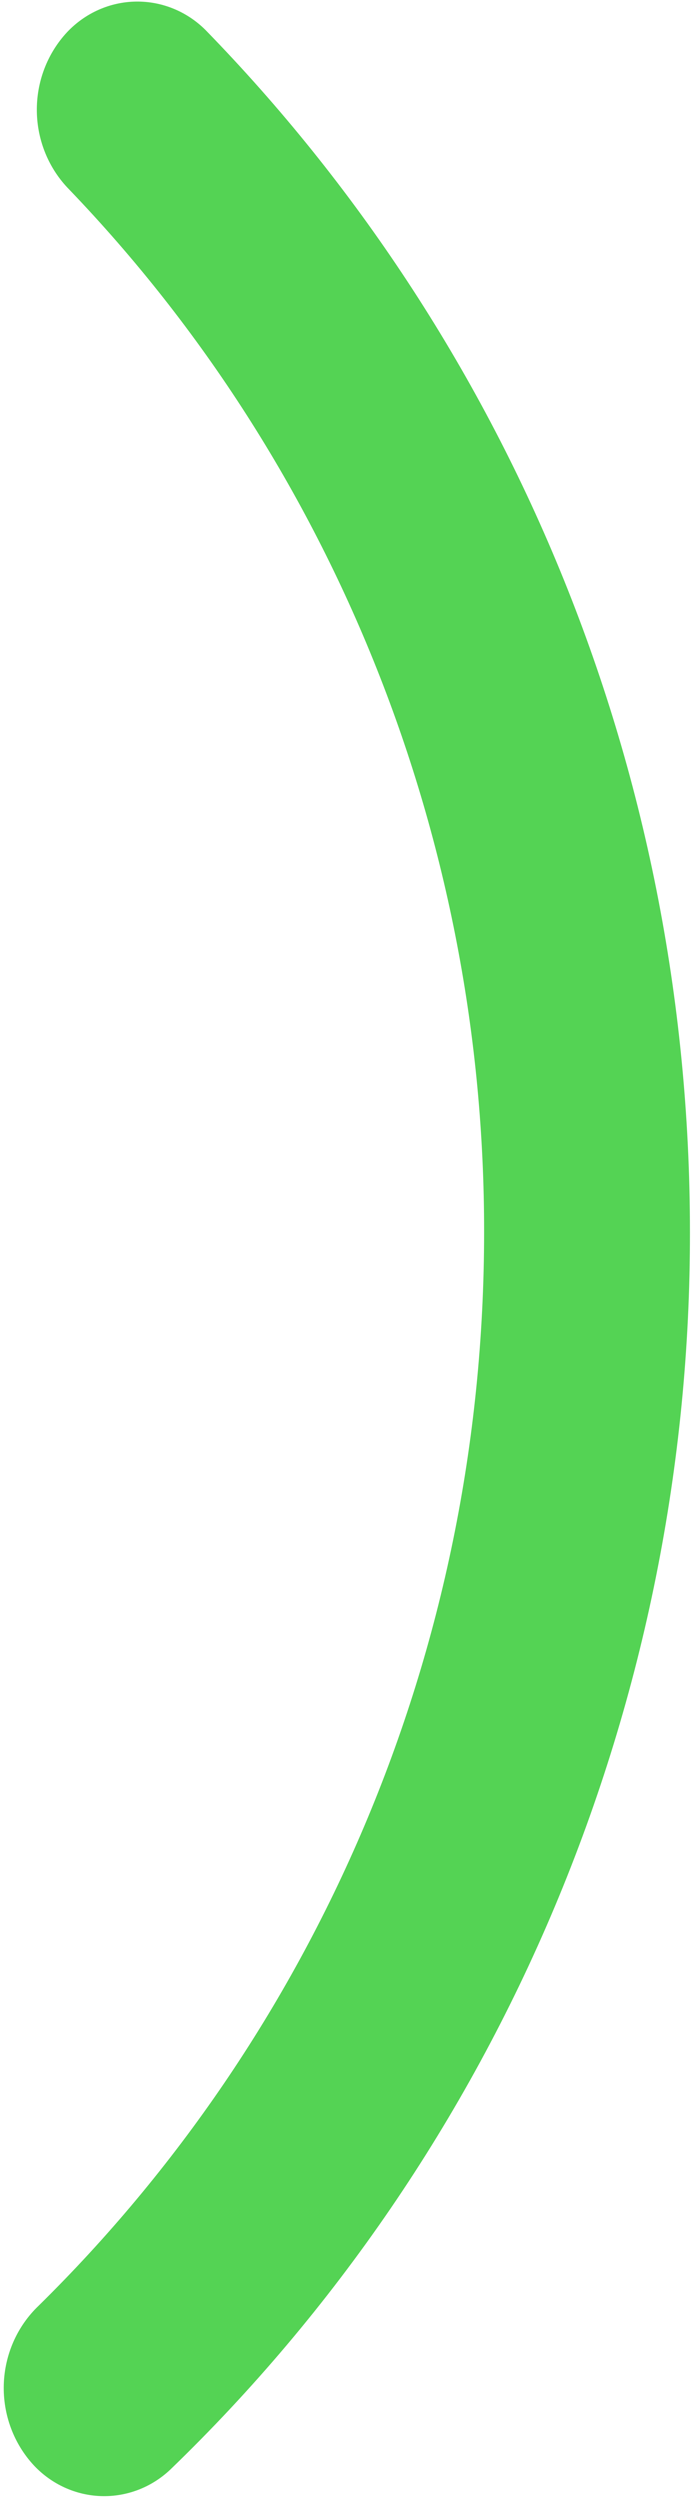 <?xml version="1.0" encoding="UTF-8"?> <svg xmlns="http://www.w3.org/2000/svg" width="130" height="470" viewBox="0 0 130 470" fill="none"> <path d="M25.567 0.296C30.455 0.221 35.171 2.15 38.679 5.657C94.949 63.432 129.803 143.392 129.803 231.73C129.853 275.357 121.199 318.528 104.377 358.565C87.556 398.601 62.927 434.648 32.018 464.467C28.485 467.799 23.83 469.58 19.043 469.431C14.255 469.282 9.713 467.215 6.381 463.669C4.503 461.648 3.034 459.262 2.06 456.649C1.086 454.037 0.628 451.251 0.711 448.454C0.794 445.657 1.417 442.905 2.543 440.359C3.67 437.813 5.277 435.523 7.272 433.624C58.933 382.792 91.076 311.131 91.076 231.73C91.166 158.331 63.121 87.865 13.042 35.662C9.206 31.777 7.01 26.491 6.93 20.949C6.85 15.407 8.893 10.056 12.616 6.056C16.021 2.443 20.68 0.371 25.567 0.296Z" fill="#54D354"></path> </svg> 